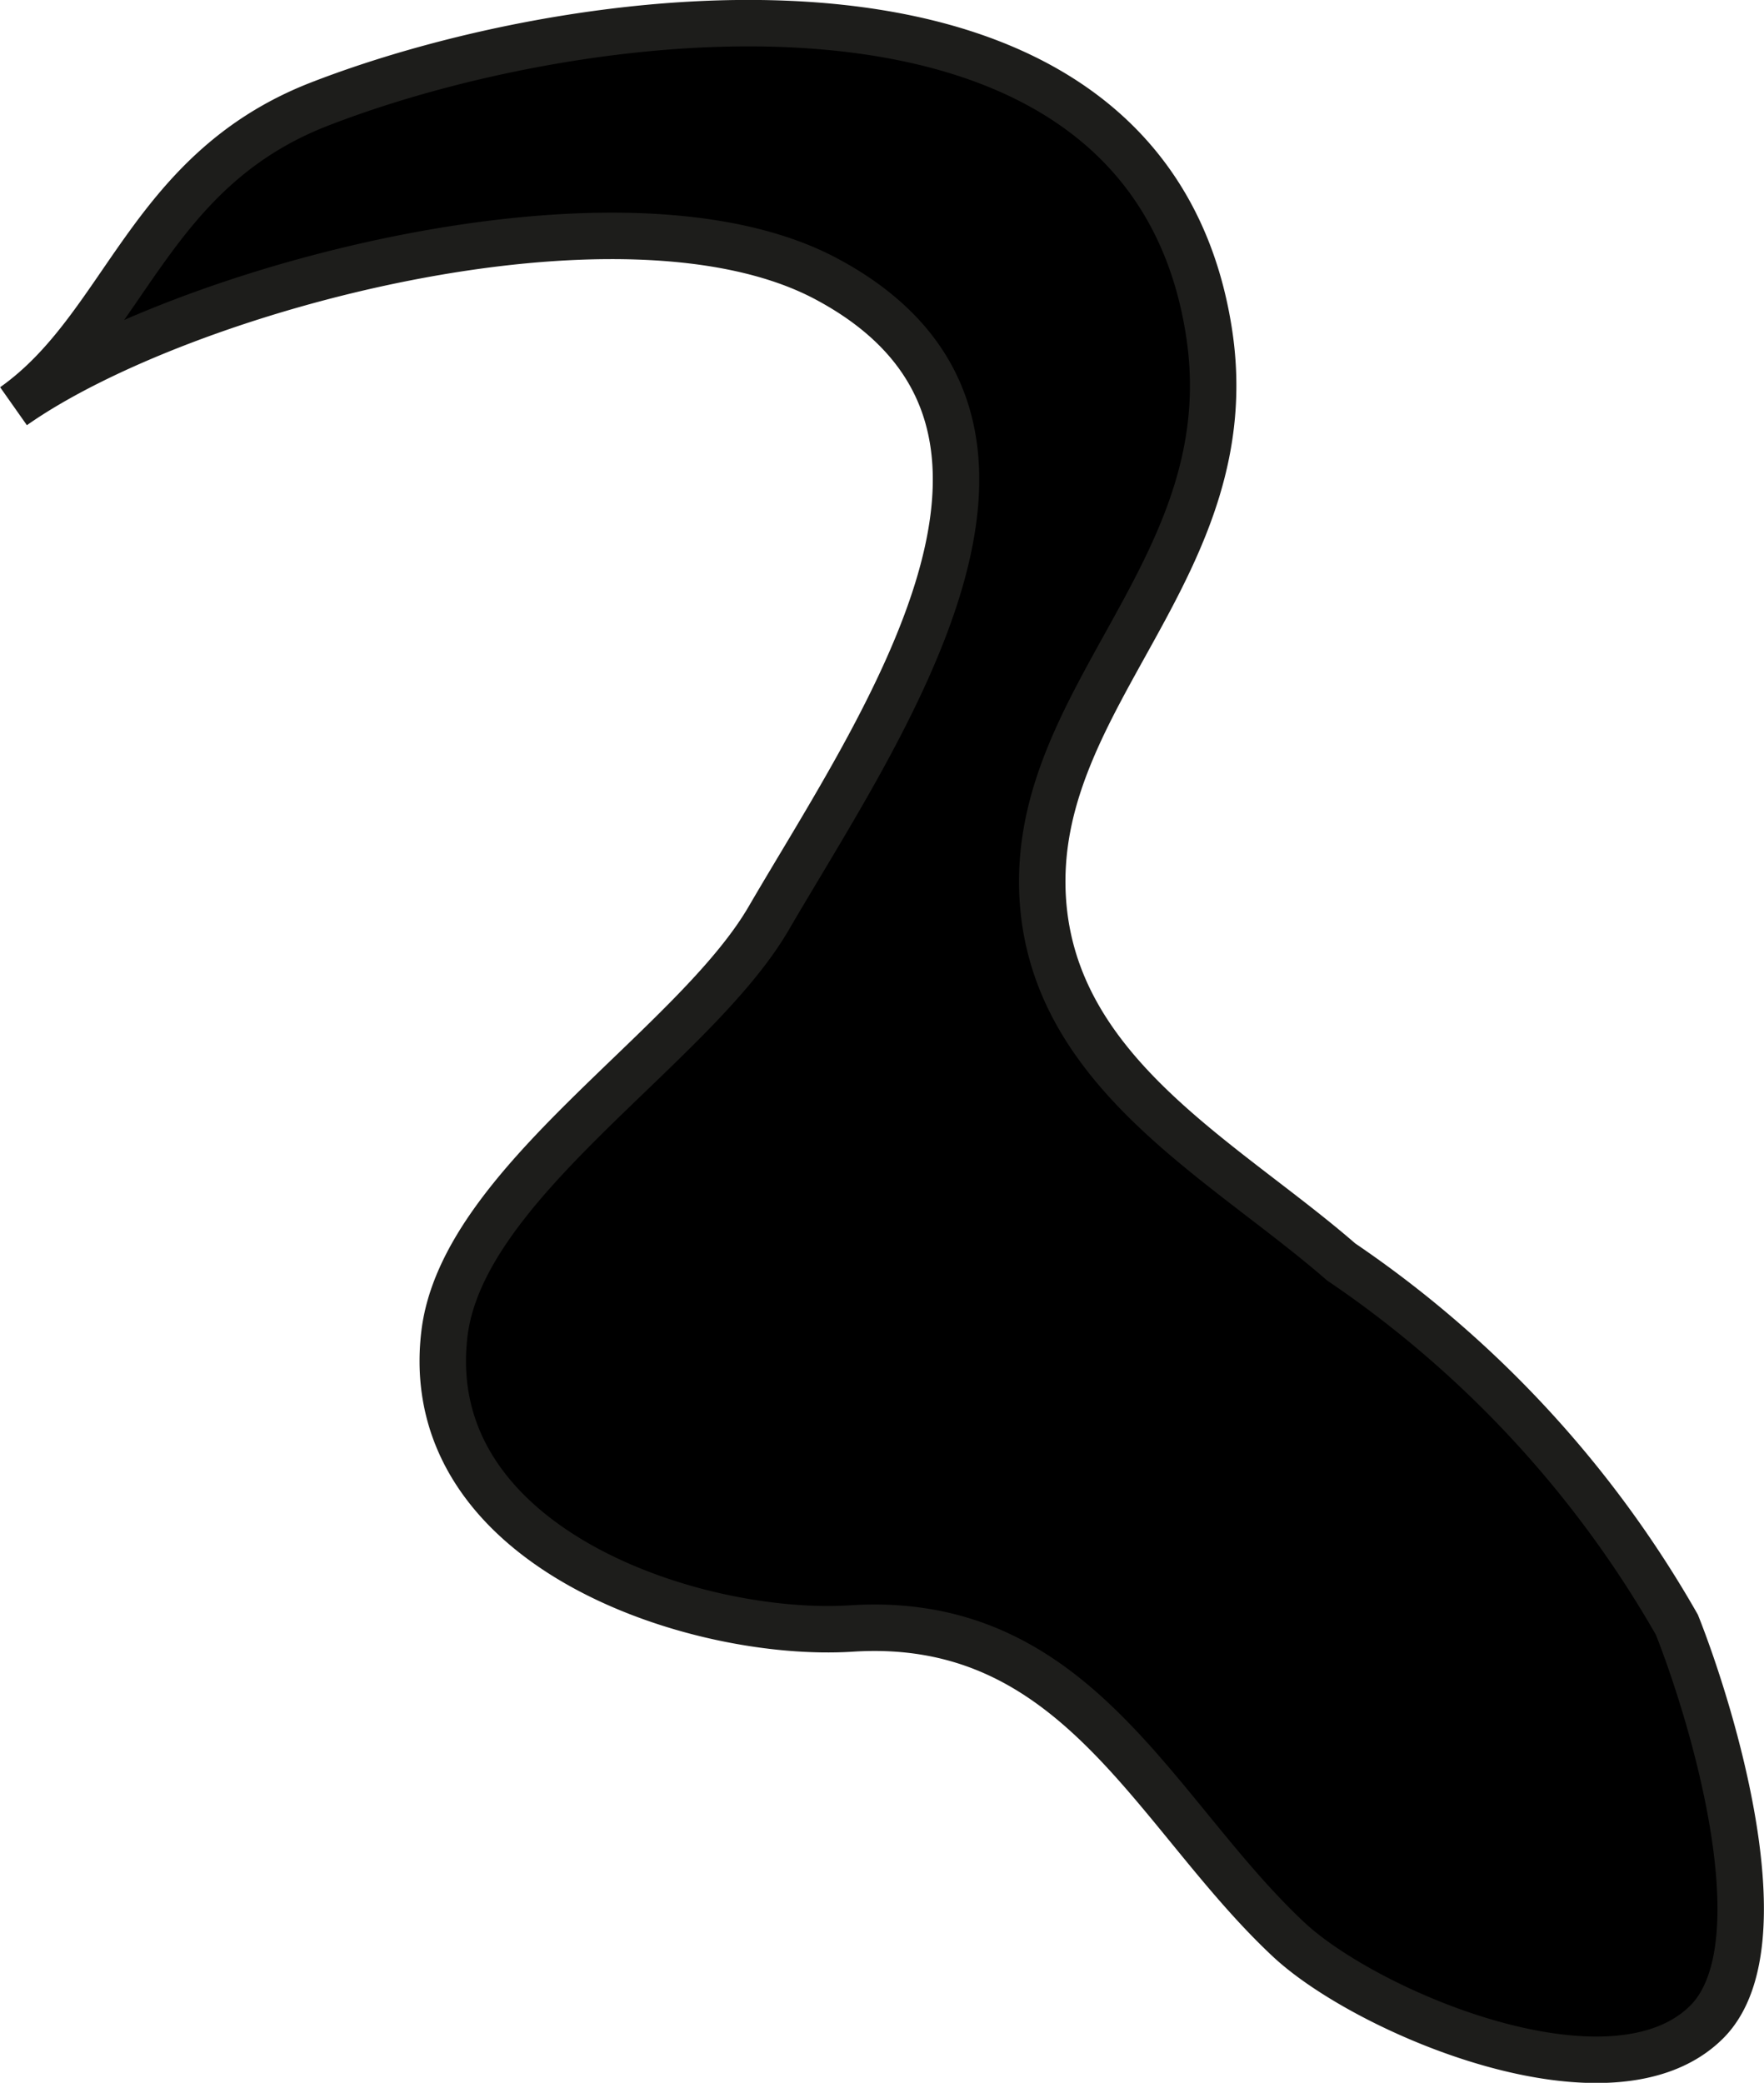 <?xml version="1.0" encoding="UTF-8"?>
<svg xmlns="http://www.w3.org/2000/svg"
     version="1.1"
     width="3.35mm"
     height="3.954mm"
     viewBox="0 0 9.495 11.209">
   <defs>
      <style type="text/css">
      .a {
        stroke: #1d1d1b;
        stroke-width: 0.25px;
      }
    </style>
   </defs>
   <path class="a"
         d="M6.507,1.782c.201,1.271-.962,1.956-.894,3.055.059.942.98,1.409,1.606,1.954a5.869,5.869,0,0,1,1.808,1.953c.185.466.571,1.721.163,2.135-.508.513-1.83-.046-2.253-.441-.726-.679-1.136-1.752-2.354-1.674-.83.053-2.331-.429-2.191-1.588.099-.813,1.341-1.539,1.746-2.235.598-1.027,1.757-2.666.312-3.439-1.096-.587-3.473.048-4.378.684C.676,1.759.793.924,1.712.563,3.159-.002,6.166-.379,6.507,1.782Z"/>
</svg>
